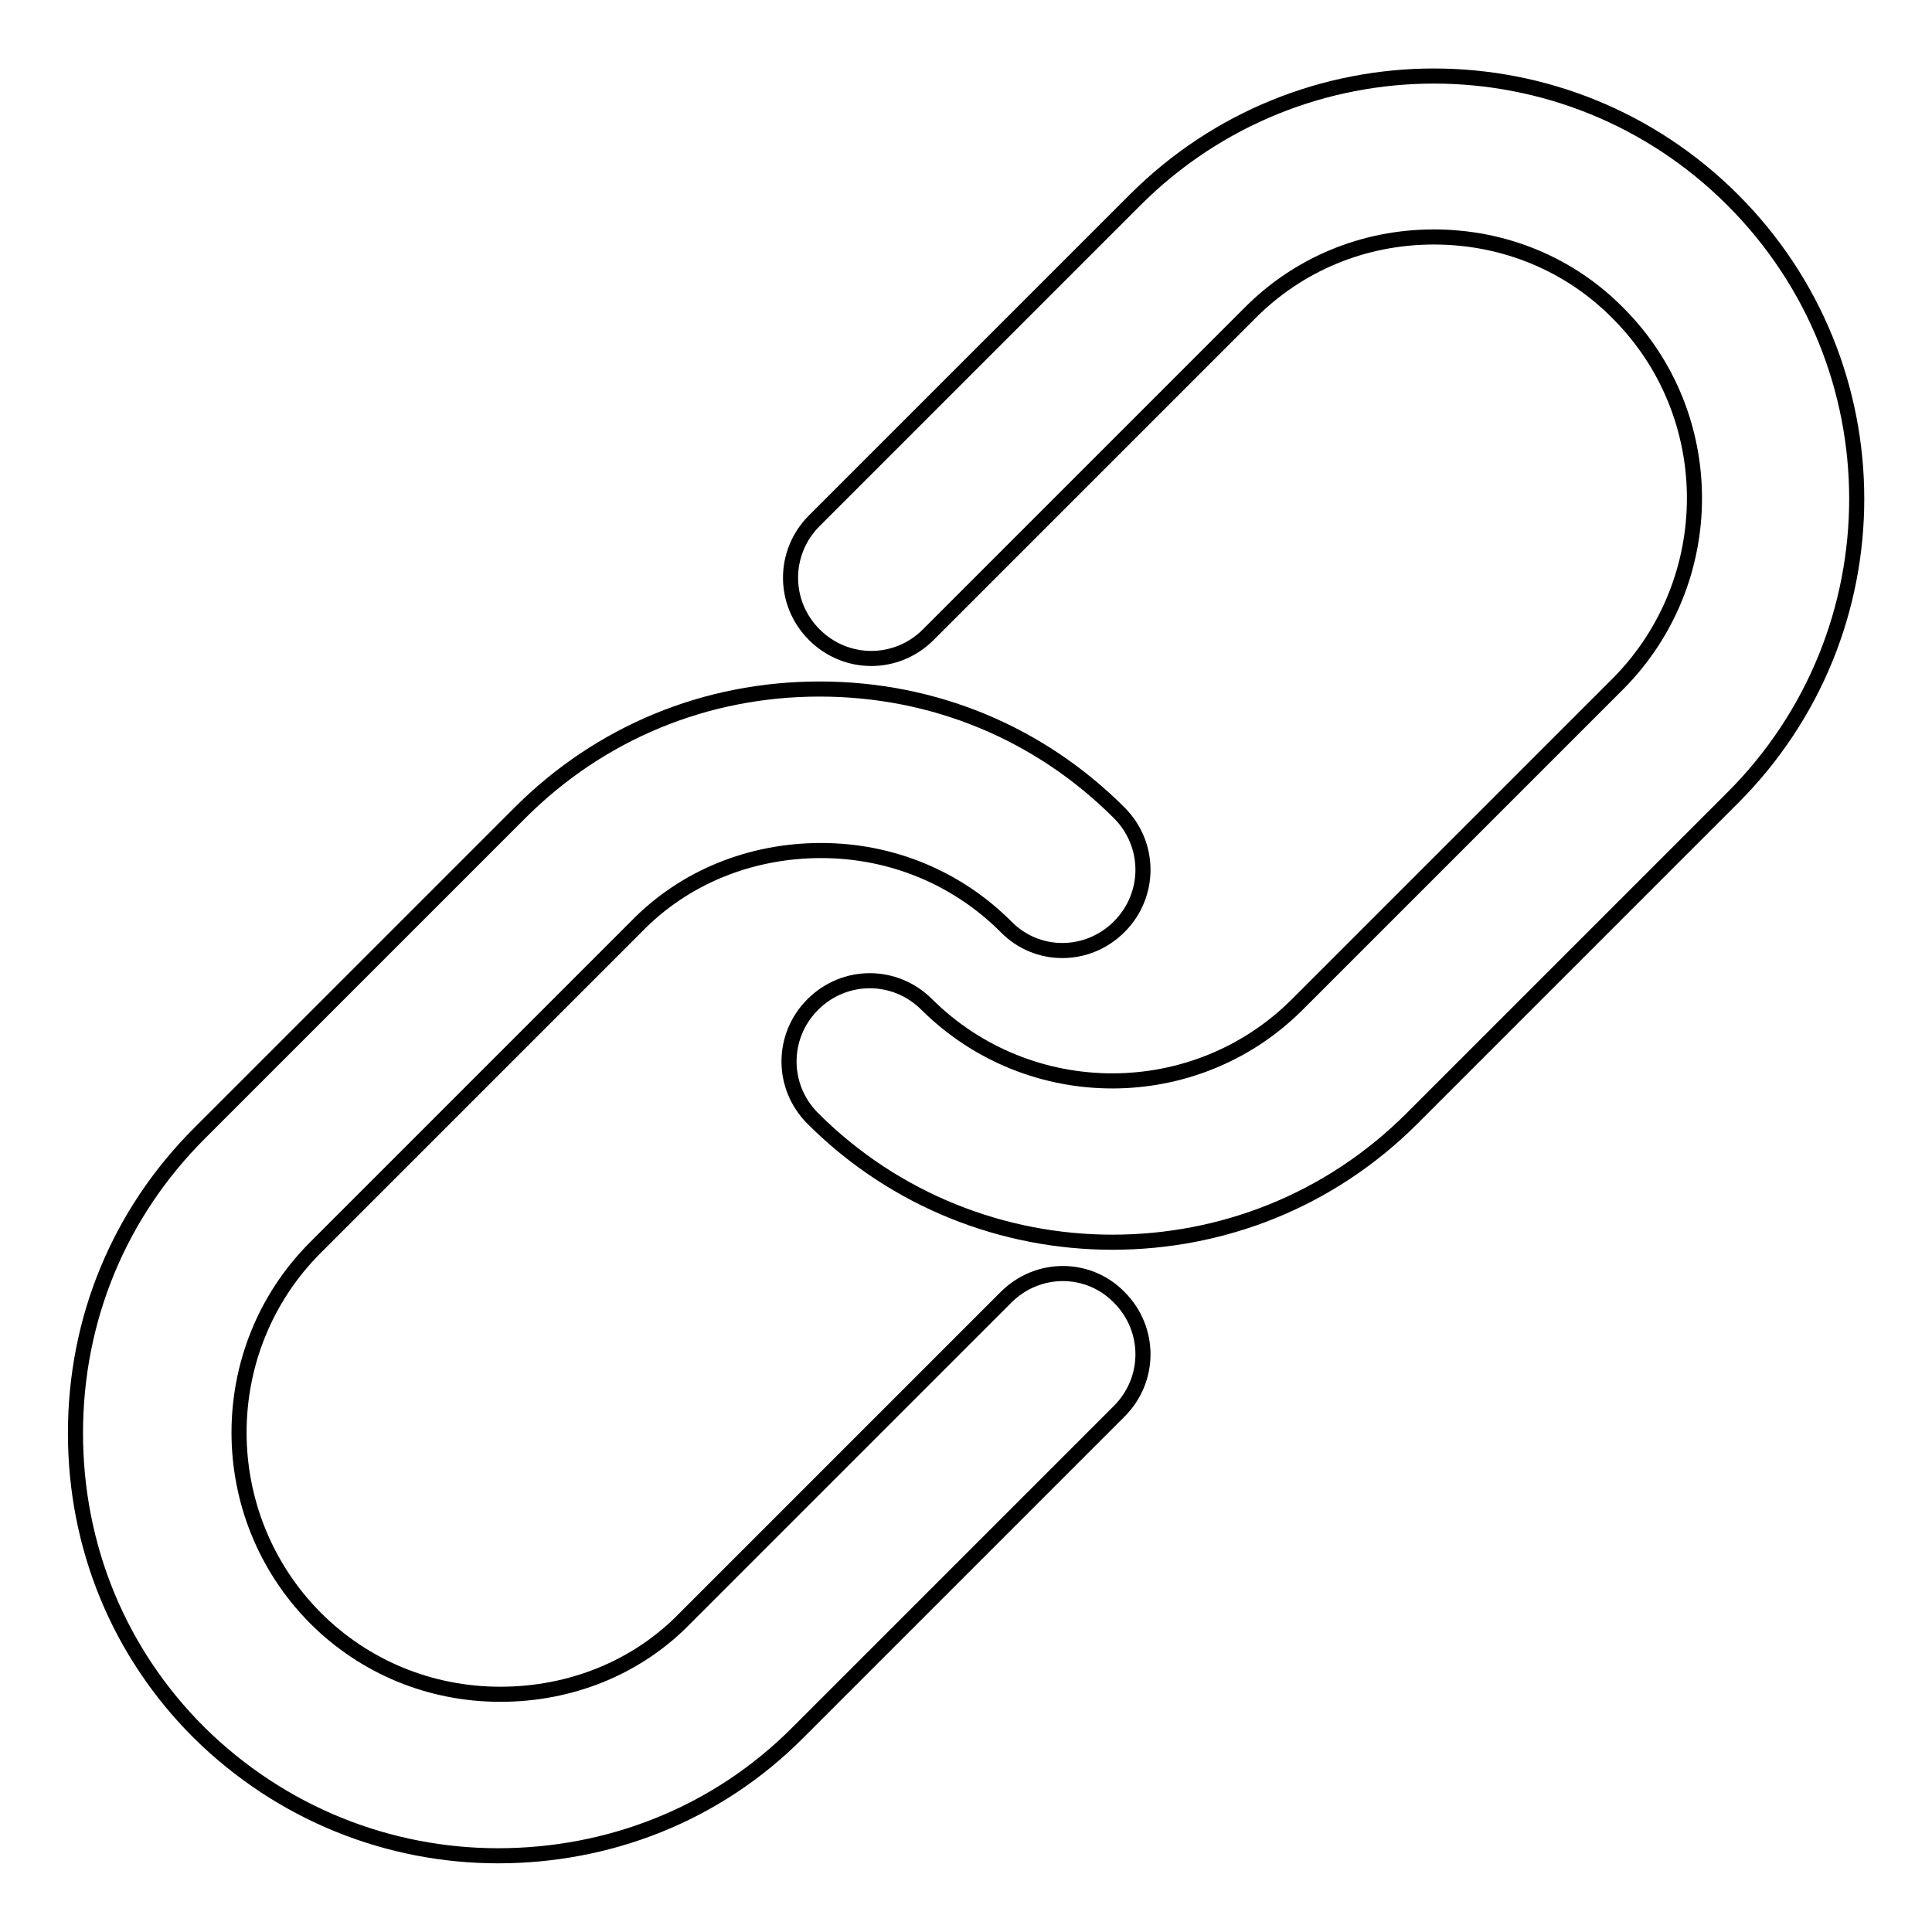 <?xml version="1.0" encoding="utf-8"?>
<!-- Svg Vector Icons : http://www.onlinewebfonts.com/icon -->
<!DOCTYPE svg PUBLIC "-//W3C//DTD SVG 1.1//EN" "http://www.w3.org/Graphics/SVG/1.1/DTD/svg11.dtd">
<svg version="1.1" xmlns="http://www.w3.org/2000/svg" xmlns:xlink="http://www.w3.org/1999/xlink" x="0px" y="0px" viewBox="0 0 256 256" enable-background="new 0 0 256 256" xml:space="preserve">
<g> <path stroke-width="2" fill-opacity="0" stroke="#000000"  d="M66,245.9c-14.4,0-28.7-5.5-39.7-16.4C15.8,219,10,205,10,189.9c0-15.1,5.8-29.1,16.4-39.7l42.5-42.5 c10.6-10.6,24.6-16.4,39.7-16.4c15.1,0,29.1,5.8,39.7,16.4c4.2,4.2,4.2,10.9,0,15.1c-4.2,4.2-10.9,4.2-15,0 c-6.5-6.5-15.2-10.1-24.5-10.1c-9.3,0-18.1,3.5-24.5,10.1l-42.5,42.5c-13.5,13.5-13.5,35.5,0,49.1c6.5,6.5,15.2,10.1,24.5,10.1 s18.1-3.5,24.5-10.1l42.5-42.5c4.2-4.2,10.9-4.2,15,0c4.2,4.2,4.2,10.9,0,15.1l-42.5,42.5C94.8,240.6,80.4,245.9,66,245.9z  M187.1,148.2l42.5-42.5c21.9-21.9,21.9-57.3,0-79.2c-21.9-21.9-57.3-21.9-79.2,0L107.9,69c-4.2,4.2-4.2,10.9,0,15.1 c4.2,4.2,10.9,4.2,15.1,0l42.5-42.5C172,35,180.7,31.4,190,31.4S208,35,214.4,41.5c13.5,13.5,13.5,35.5,0,49.1l-42.5,42.5 c-13.5,13.5-35.5,13.5-49.1,0c-4.2-4.2-10.9-4.2-15.1,0c-4.2,4.2-4.2,10.9,0,15.1c10.9,10.9,25.3,16.4,39.7,16.4 S176.1,159.2,187.1,148.2z"/></g>
</svg>